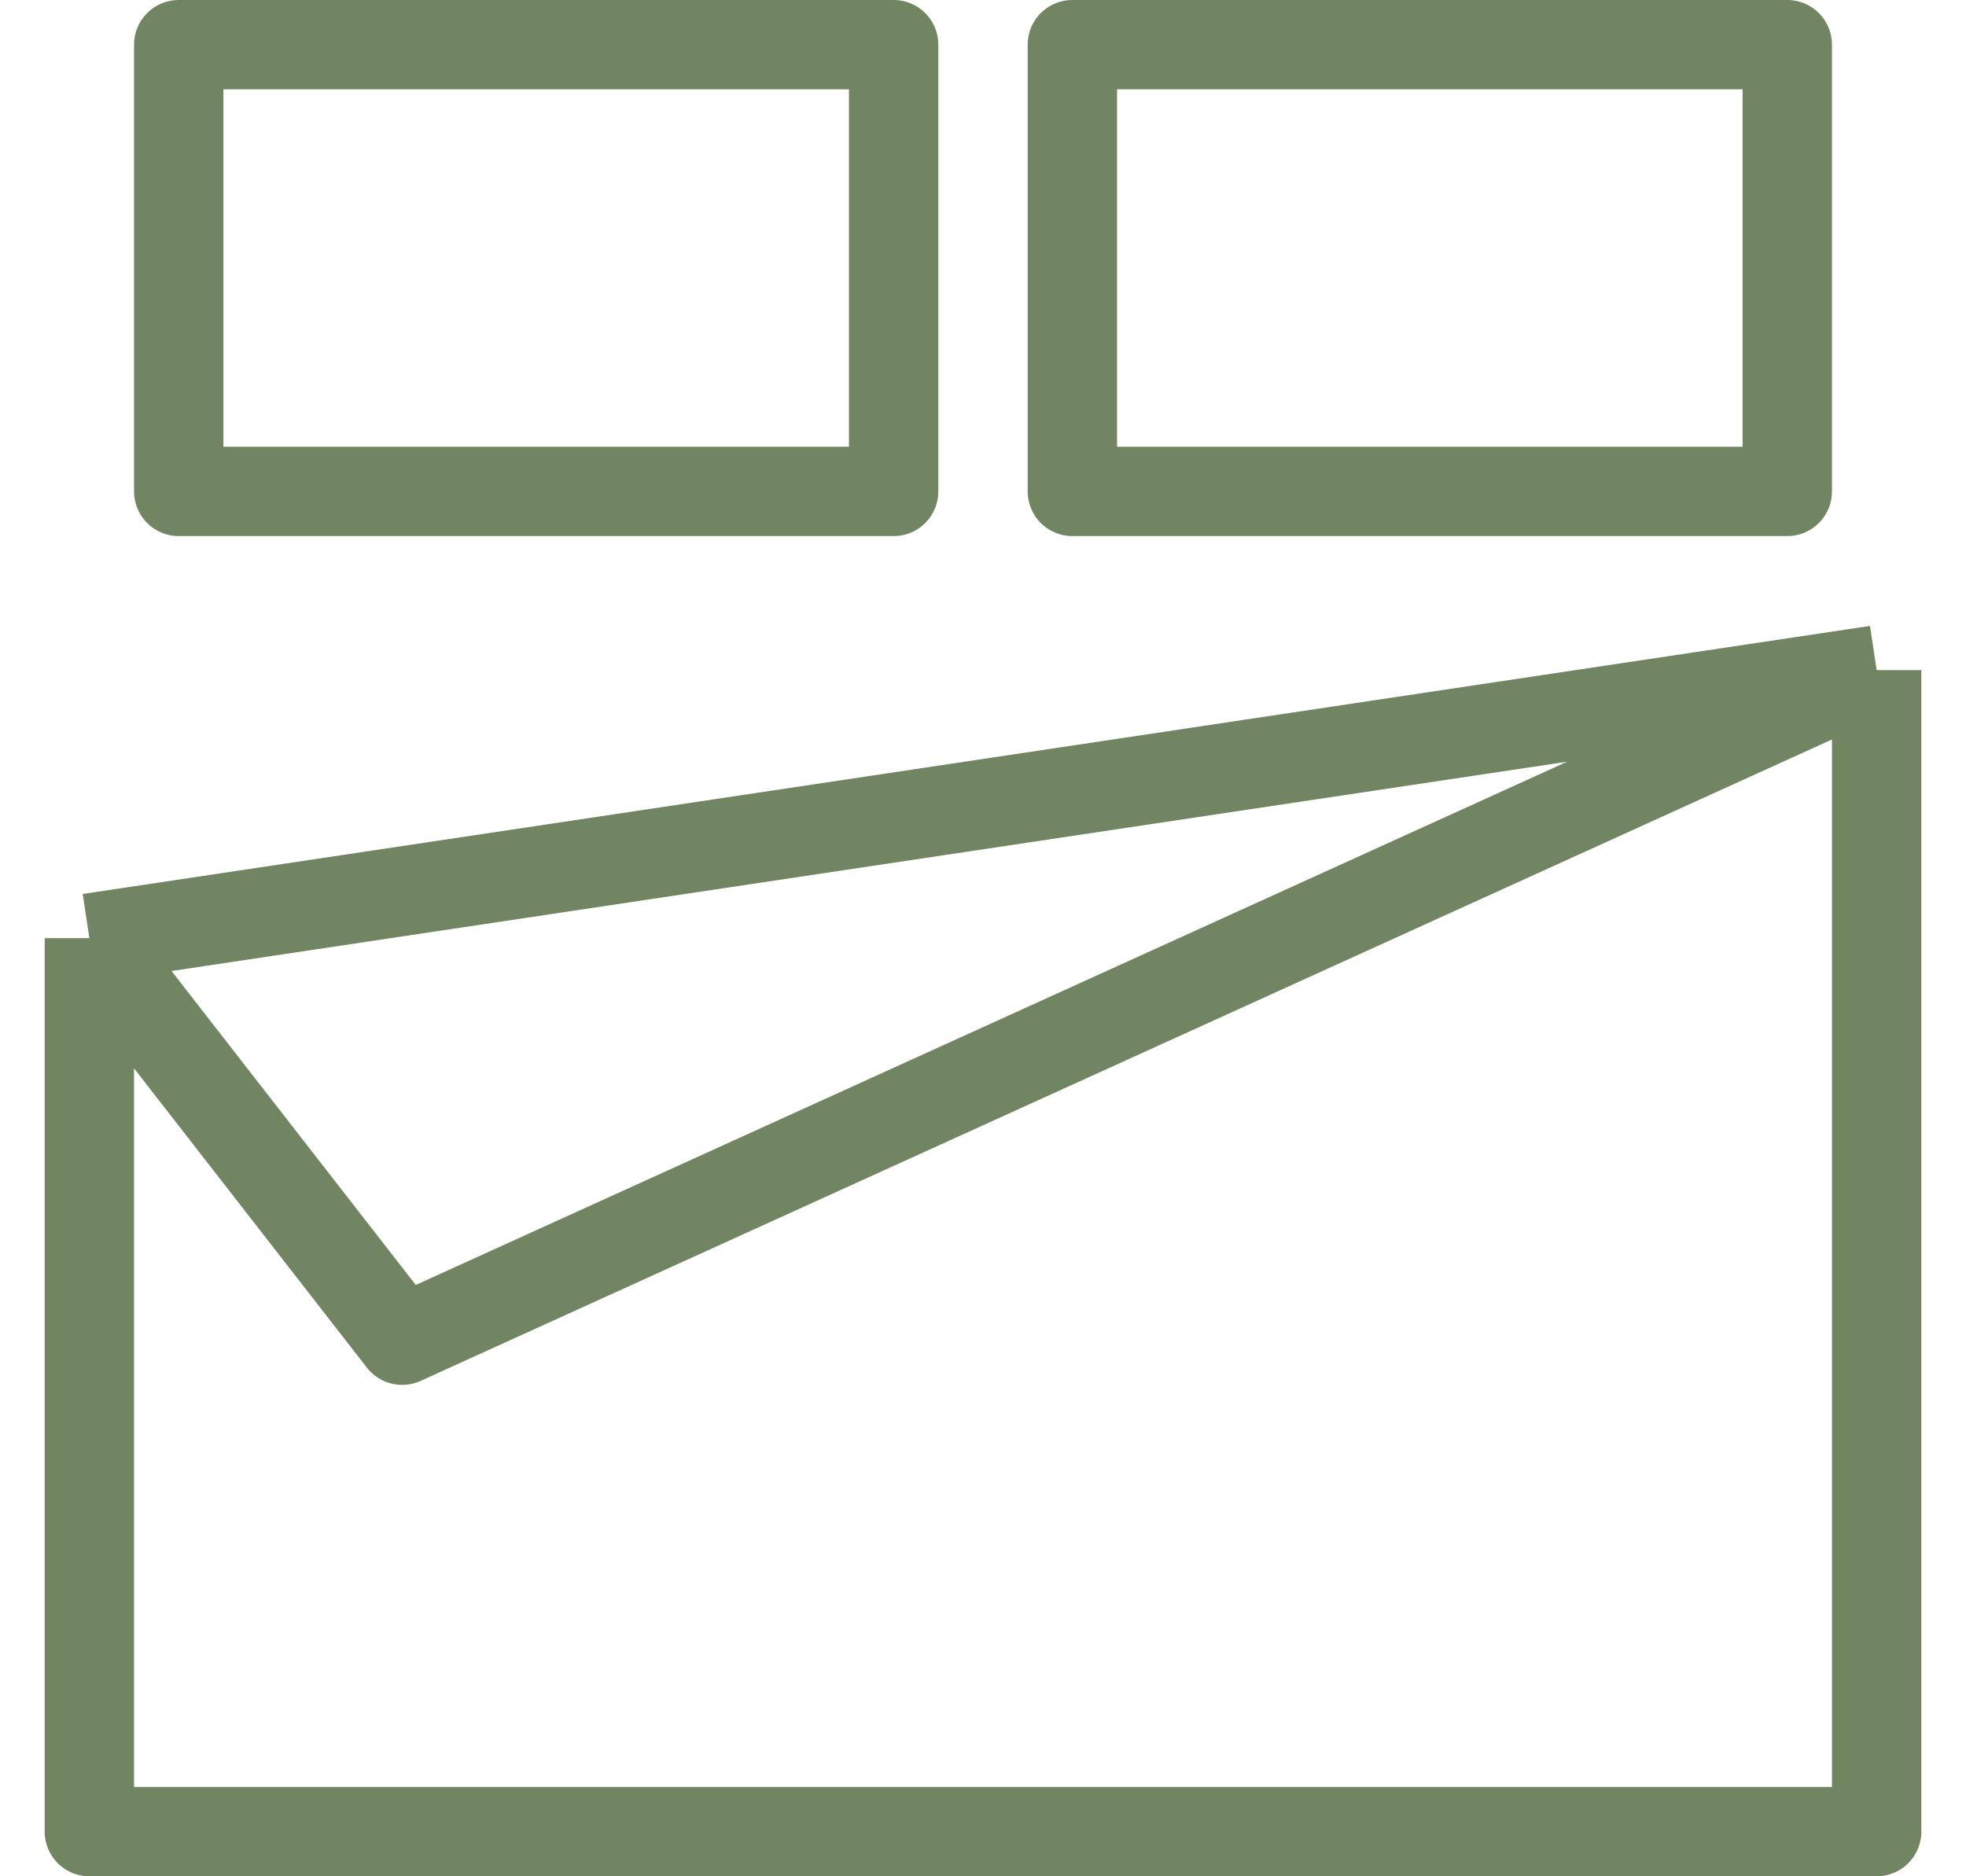 <svg width="22" height="21" viewBox="0 0 22 21" fill="none" xmlns="http://www.w3.org/2000/svg">
<path d="M1 10.5L21 7.5M1 10.5V20.5H21V7.5M1 10.5L4.5 15L21 7.5M2 0.5H10V5.5H2V0.5ZM12 0.5H20V5.5H12V0.5Z" stroke="#718562" stroke-linejoin="round"/>
</svg>
